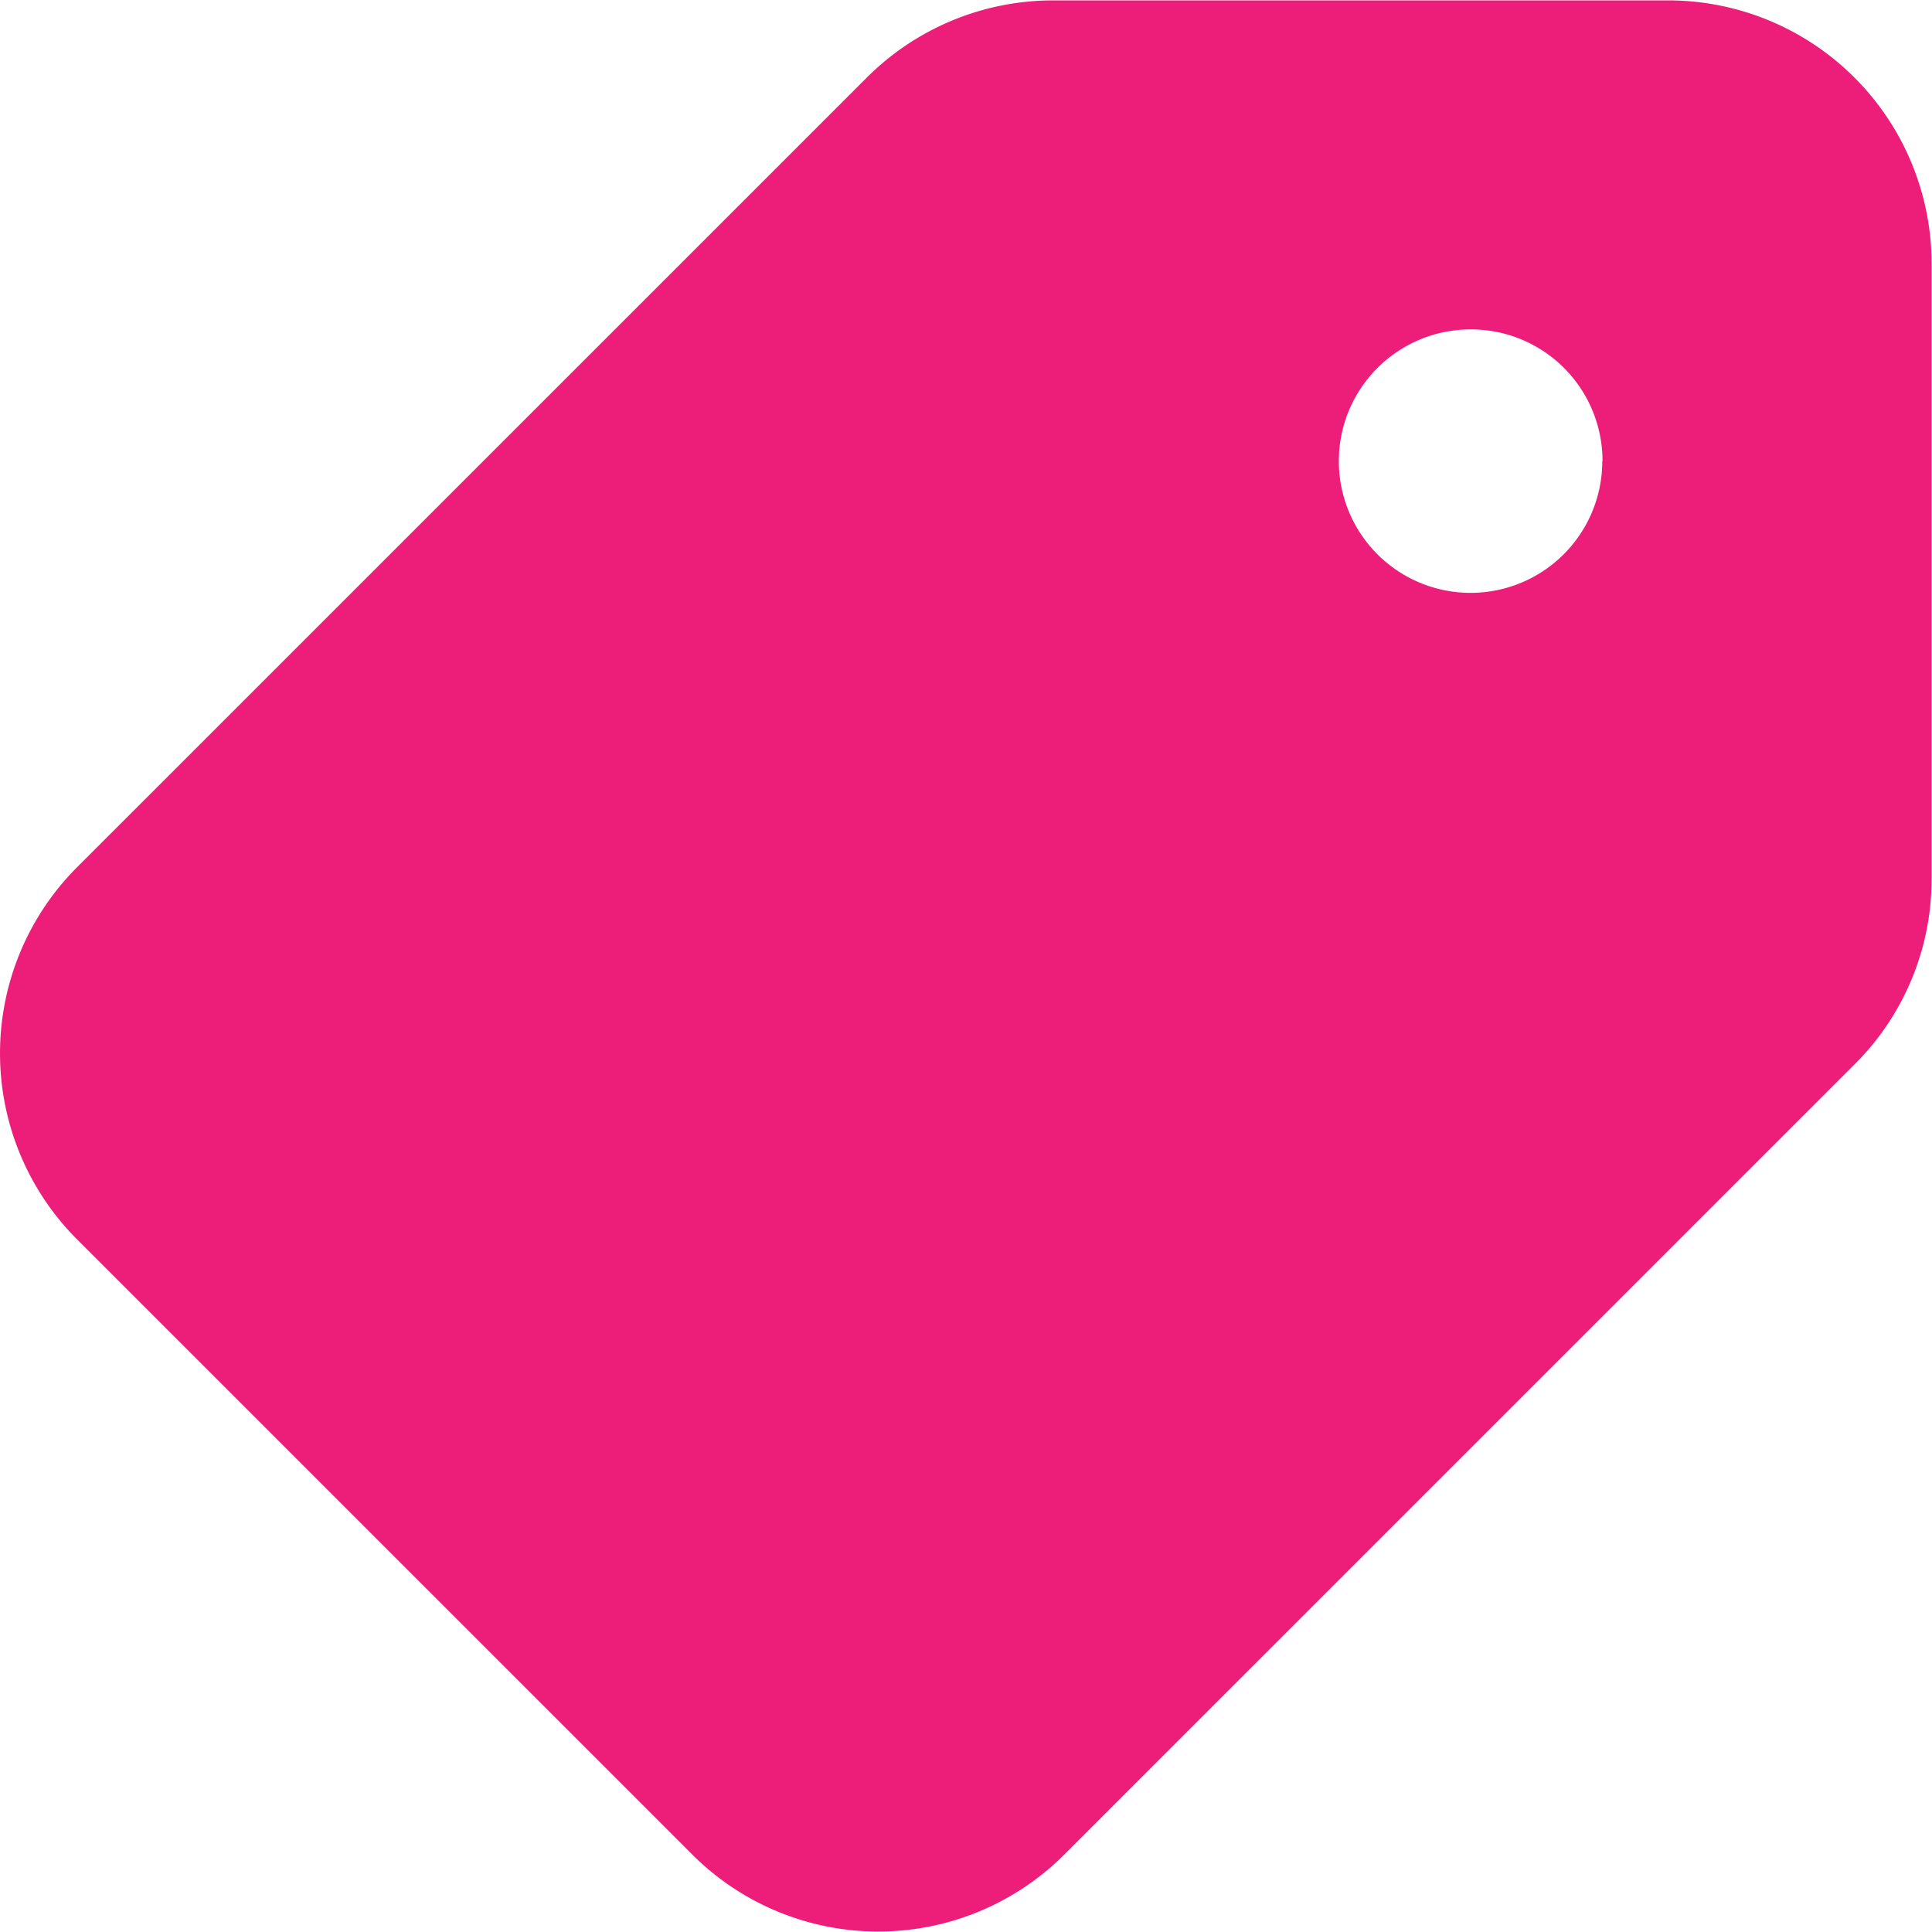 <?xml version="1.0" encoding="UTF-8" standalone="no"?>
<svg
   width="44"
   height="44"
   viewBox="0 0 44 44"
   version="1.1"
   id="svg1"
   sodipodi:docname="cupoesRed.svg"
   inkscape:version="1.3.2 (1:1.3.2+202311252150+091e20ef0f)"
   xmlns:inkscape="http://www.inkscape.org/namespaces/inkscape"
   xmlns:sodipodi="http://sodipodi.sourceforge.net/DTD/sodipodi-0.dtd"
   xmlns="http://www.w3.org/2000/svg"
   xmlns:svg="http://www.w3.org/2000/svg">
  <sodipodi:namedview
     id="namedview1"
     pagecolor="#ffffff"
     bordercolor="#000000"
     borderopacity="0.25"
     inkscape:showpageshadow="2"
     inkscape:pageopacity="0.0"
     inkscape:pagecheckerboard="0"
     inkscape:deskcolor="#d1d1d1"
     inkscape:zoom="18.454545"
     inkscape:cx="22.000001"
     inkscape:cy="22.000001"
     inkscape:window-width="1920"
     inkscape:window-height="1008"
     inkscape:window-x="0"
     inkscape:window-y="0"
     inkscape:window-maximized="1"
     inkscape:current-layer="svg1" />
  <defs
     id="defs1">
    <clipPath
       id="clip-path">
      <rect
         id="Rectangle_253"
         data-name="Rectangle 253"
         width="44"
         height="44"
         transform="translate(9368 -416)"
         fill="#fff" />
    </clipPath>
  </defs>
  <g
     id="Mask_Group_16"
     data-name="Mask Group 16"
     transform="translate(-9368 416)"
     clip-path="url(#clip-path)"
     style="fill:#ec1e79;fill-opacity:1">
    <g
       id="Group_1206"
       data-name="Group 1206"
       transform="translate(8782 -546.991)"
       style="fill:#ec1e79;fill-opacity:1">
      <g
         id="Group_1170"
         data-name="Group 1170"
         transform="translate(629.991 131) rotate(90)"
         style="fill:#ec1e79;fill-opacity:1">
        <path
           id="tag-solid-full"
           d="M0,6V20a6,6,0,0,0,1.752,4.244L19.74,42.234a5.994,5.994,0,0,0,8.479,0L42.224,28.228a5.994,5.994,0,0,0,0-8.479L24.237,1.761A5.946,5.946,0,0,0,20,0H6A6,6,0,0,0,0,6Zm10.493,1.5a3,3,0,1,1-3,3A2.995,2.995,0,0,1,10.493,7.495Z"
           fill="#fff"
           style="fill:#ec1e79;fill-opacity:1" />
      </g>
    </g>
  </g>
</svg>

